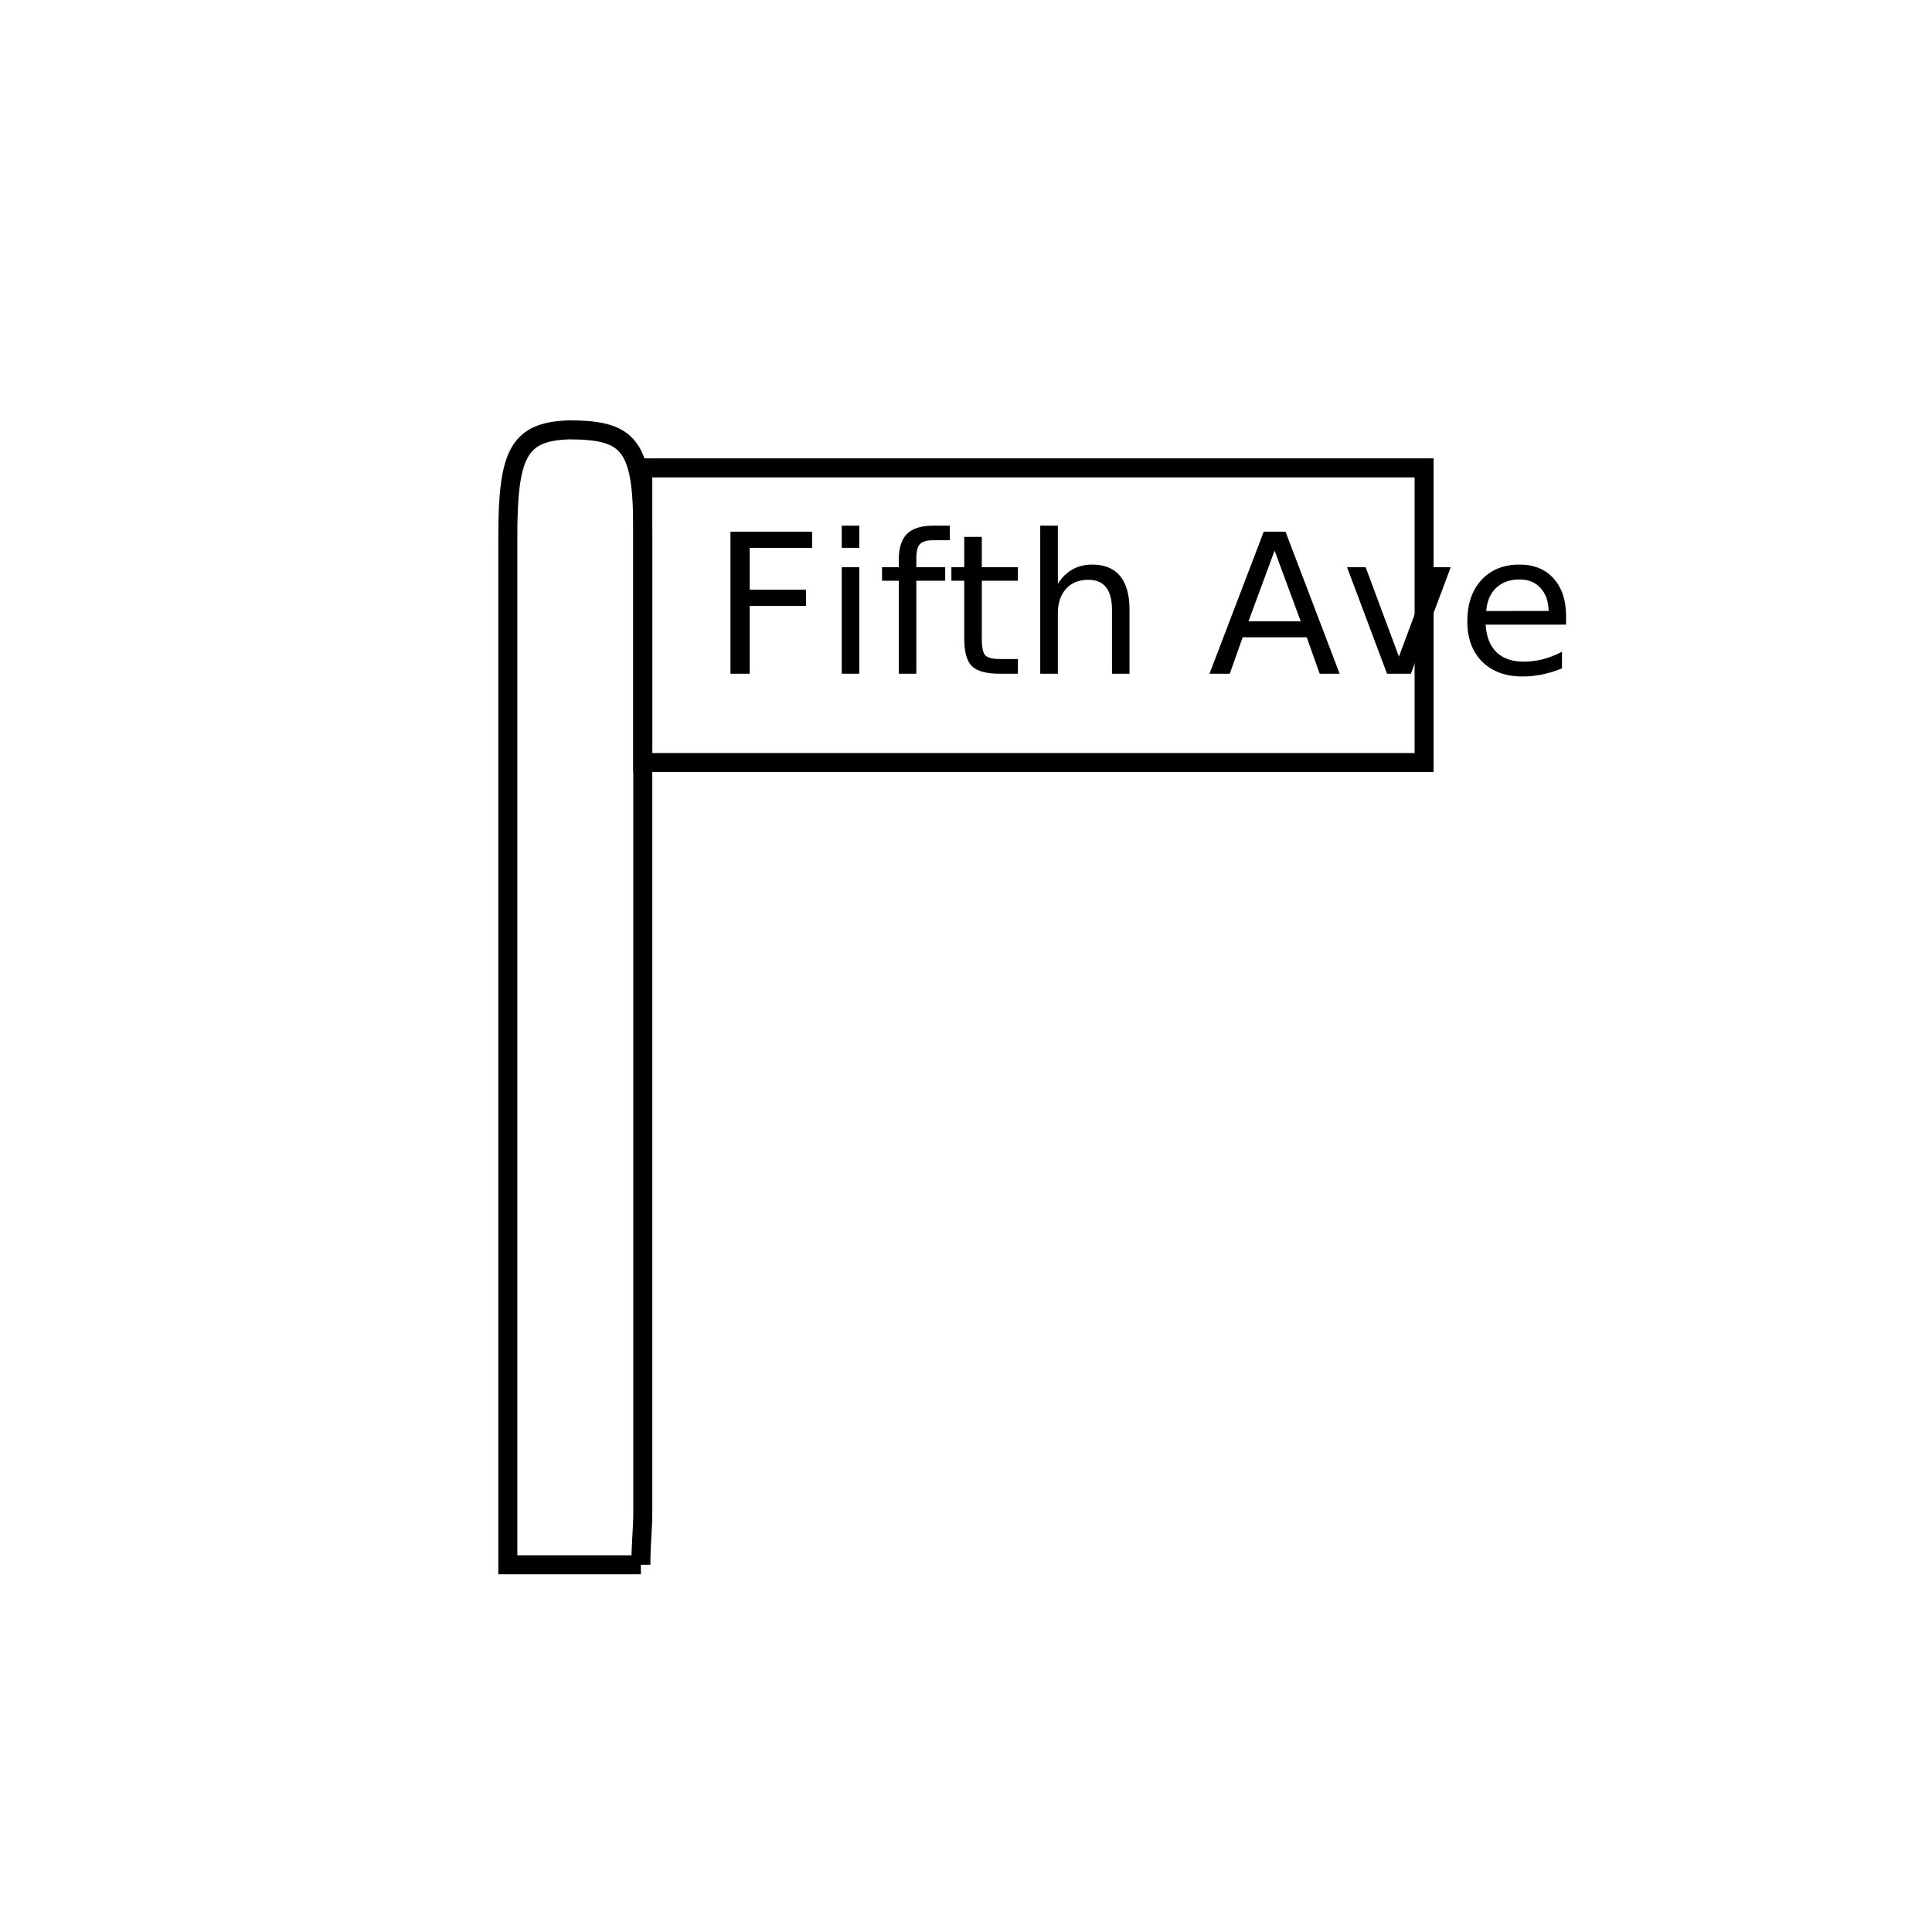 <?xml version="1.0" encoding="UTF-8"?>
<!-- Uploaded to: ICON Repo, www.svgrepo.com, Generator: ICON Repo Mixer Tools -->
<svg width="800px" height="800px" version="1.1" viewBox="144 144 512 512" xmlns="http://www.w3.org/2000/svg" xmlns:xlink="http://www.w3.org/1999/xlink">
 <defs>
  <symbol id="h" overflow="visible">
   <path d="m5.062-37.641h21.641v4.281h-16.547v11.094h14.938v4.281h-14.938v17.984h-5.094z"/>
  </symbol>
  <symbol id="g" overflow="visible">
   <path d="m4.859-28.234h4.641v28.234h-4.641zm0-11h4.641v5.875h-4.641z"/>
  </symbol>
  <symbol id="f" overflow="visible">
   <path d="m19.156-39.234v3.859h-4.438c-1.656 0-2.812 0.34-3.469 1.016-0.648 0.668-0.969 1.875-0.969 3.625v2.5h7.641v3.594h-7.641v24.641h-4.656v-24.641h-4.438v-3.594h4.438v-1.969c0-3.144 0.727-5.438 2.188-6.875 1.469-1.438 3.789-2.156 6.969-2.156z"/>
  </symbol>
  <symbol id="e" overflow="visible">
   <path d="m9.453-36.266v8.031h9.562v3.594h-9.562v15.344c0 2.305 0.312 3.781 0.938 4.438 0.633 0.648 1.922 0.969 3.859 0.969h4.766v3.891h-4.766c-3.586 0-6.059-0.664-7.422-2-1.355-1.344-2.031-3.773-2.031-7.297v-15.344h-3.406v-3.594h3.406v-8.031z"/>
  </symbol>
  <symbol id="d" overflow="visible">
   <path d="m28.344-17.047v17.047h-4.641v-16.891c0-2.676-0.523-4.676-1.562-6-1.043-1.332-2.606-2-4.688-2-2.512 0-4.492 0.805-5.938 2.406-1.438 1.594-2.156 3.766-2.156 6.516v15.969h-4.672v-39.234h4.672v15.375c1.102-1.695 2.406-2.961 3.906-3.797 1.508-0.844 3.25-1.266 5.219-1.266 3.238 0 5.691 1.008 7.359 3.016 1.664 2.012 2.5 4.965 2.5 8.859z"/>
  </symbol>
  <symbol id="c" overflow="visible">
   <path d="m17.656-32.625-6.922 18.734h13.844zm-2.875-5.016h5.766l14.344 37.641h-5.281l-3.438-9.656h-16.969l-3.422 9.656h-5.375z"/>
  </symbol>
  <symbol id="b" overflow="visible">
   <path d="m1.531-28.234h4.922l8.828 23.703 8.828-23.703h4.906l-10.578 28.234h-6.312z"/>
  </symbol>
  <symbol id="a" overflow="visible">
   <path d="m29.016-15.281v2.266h-21.328c0.207 3.199 1.172 5.637 2.891 7.312 1.719 1.668 4.117 2.5 7.203 2.5 1.781 0 3.504-0.219 5.172-0.656 1.676-0.438 3.336-1.094 4.984-1.969v4.391c-1.668 0.711-3.375 1.246-5.125 1.609-1.742 0.375-3.512 0.562-5.312 0.562-4.512 0-8.086-1.312-10.719-3.938-2.625-2.625-3.938-6.172-3.938-10.641 0-4.625 1.25-8.289 3.75-11 2.5-2.719 5.863-4.078 10.094-4.078 3.801 0 6.805 1.227 9.016 3.672 2.207 2.449 3.312 5.773 3.312 9.969zm-4.625-1.359c-0.043-2.539-0.758-4.566-2.141-6.078-1.387-1.508-3.219-2.266-5.5-2.266-2.594 0-4.672 0.734-6.234 2.203-1.555 1.461-2.445 3.516-2.672 6.172z"/>
  </symbol>
 </defs>
 <path transform="matrix(5.038 0 0 5.038 148.09 148.09)" d="m32.9 81.5h-7v-4.6-49.5c0-4.4 0.6-5.5 3.2-5.6 3.2 0 3.9 0.8 3.9 5.3v51.7c0 0.8-0.1 1.6-0.1 2.7z" fill="none" stroke="#000000" stroke-miterlimit="10"/>
 <path transform="matrix(5.038 0 0 5.038 148.09 148.09)" d="m33 23.8h41.1v15.5h-41.1z" fill="none" stroke="#000000" stroke-miterlimit="10"/>
 <g>
  <use x="332.516" y="322.543" xlink:href="#h"/>
  <use x="362.215" y="322.543" xlink:href="#g"/>
  <use x="376.562" y="322.543" xlink:href="#f"/>
  <use x="394.738" y="322.543" xlink:href="#e"/>
  <use x="414.984" y="322.543" xlink:href="#d"/>
  <use x="464.125" y="322.543" xlink:href="#c"/>
  <use x="499.449" y="322.543" xlink:href="#b"/>
  <use x="530.008" y="322.543" xlink:href="#a"/>
 </g>
</svg>